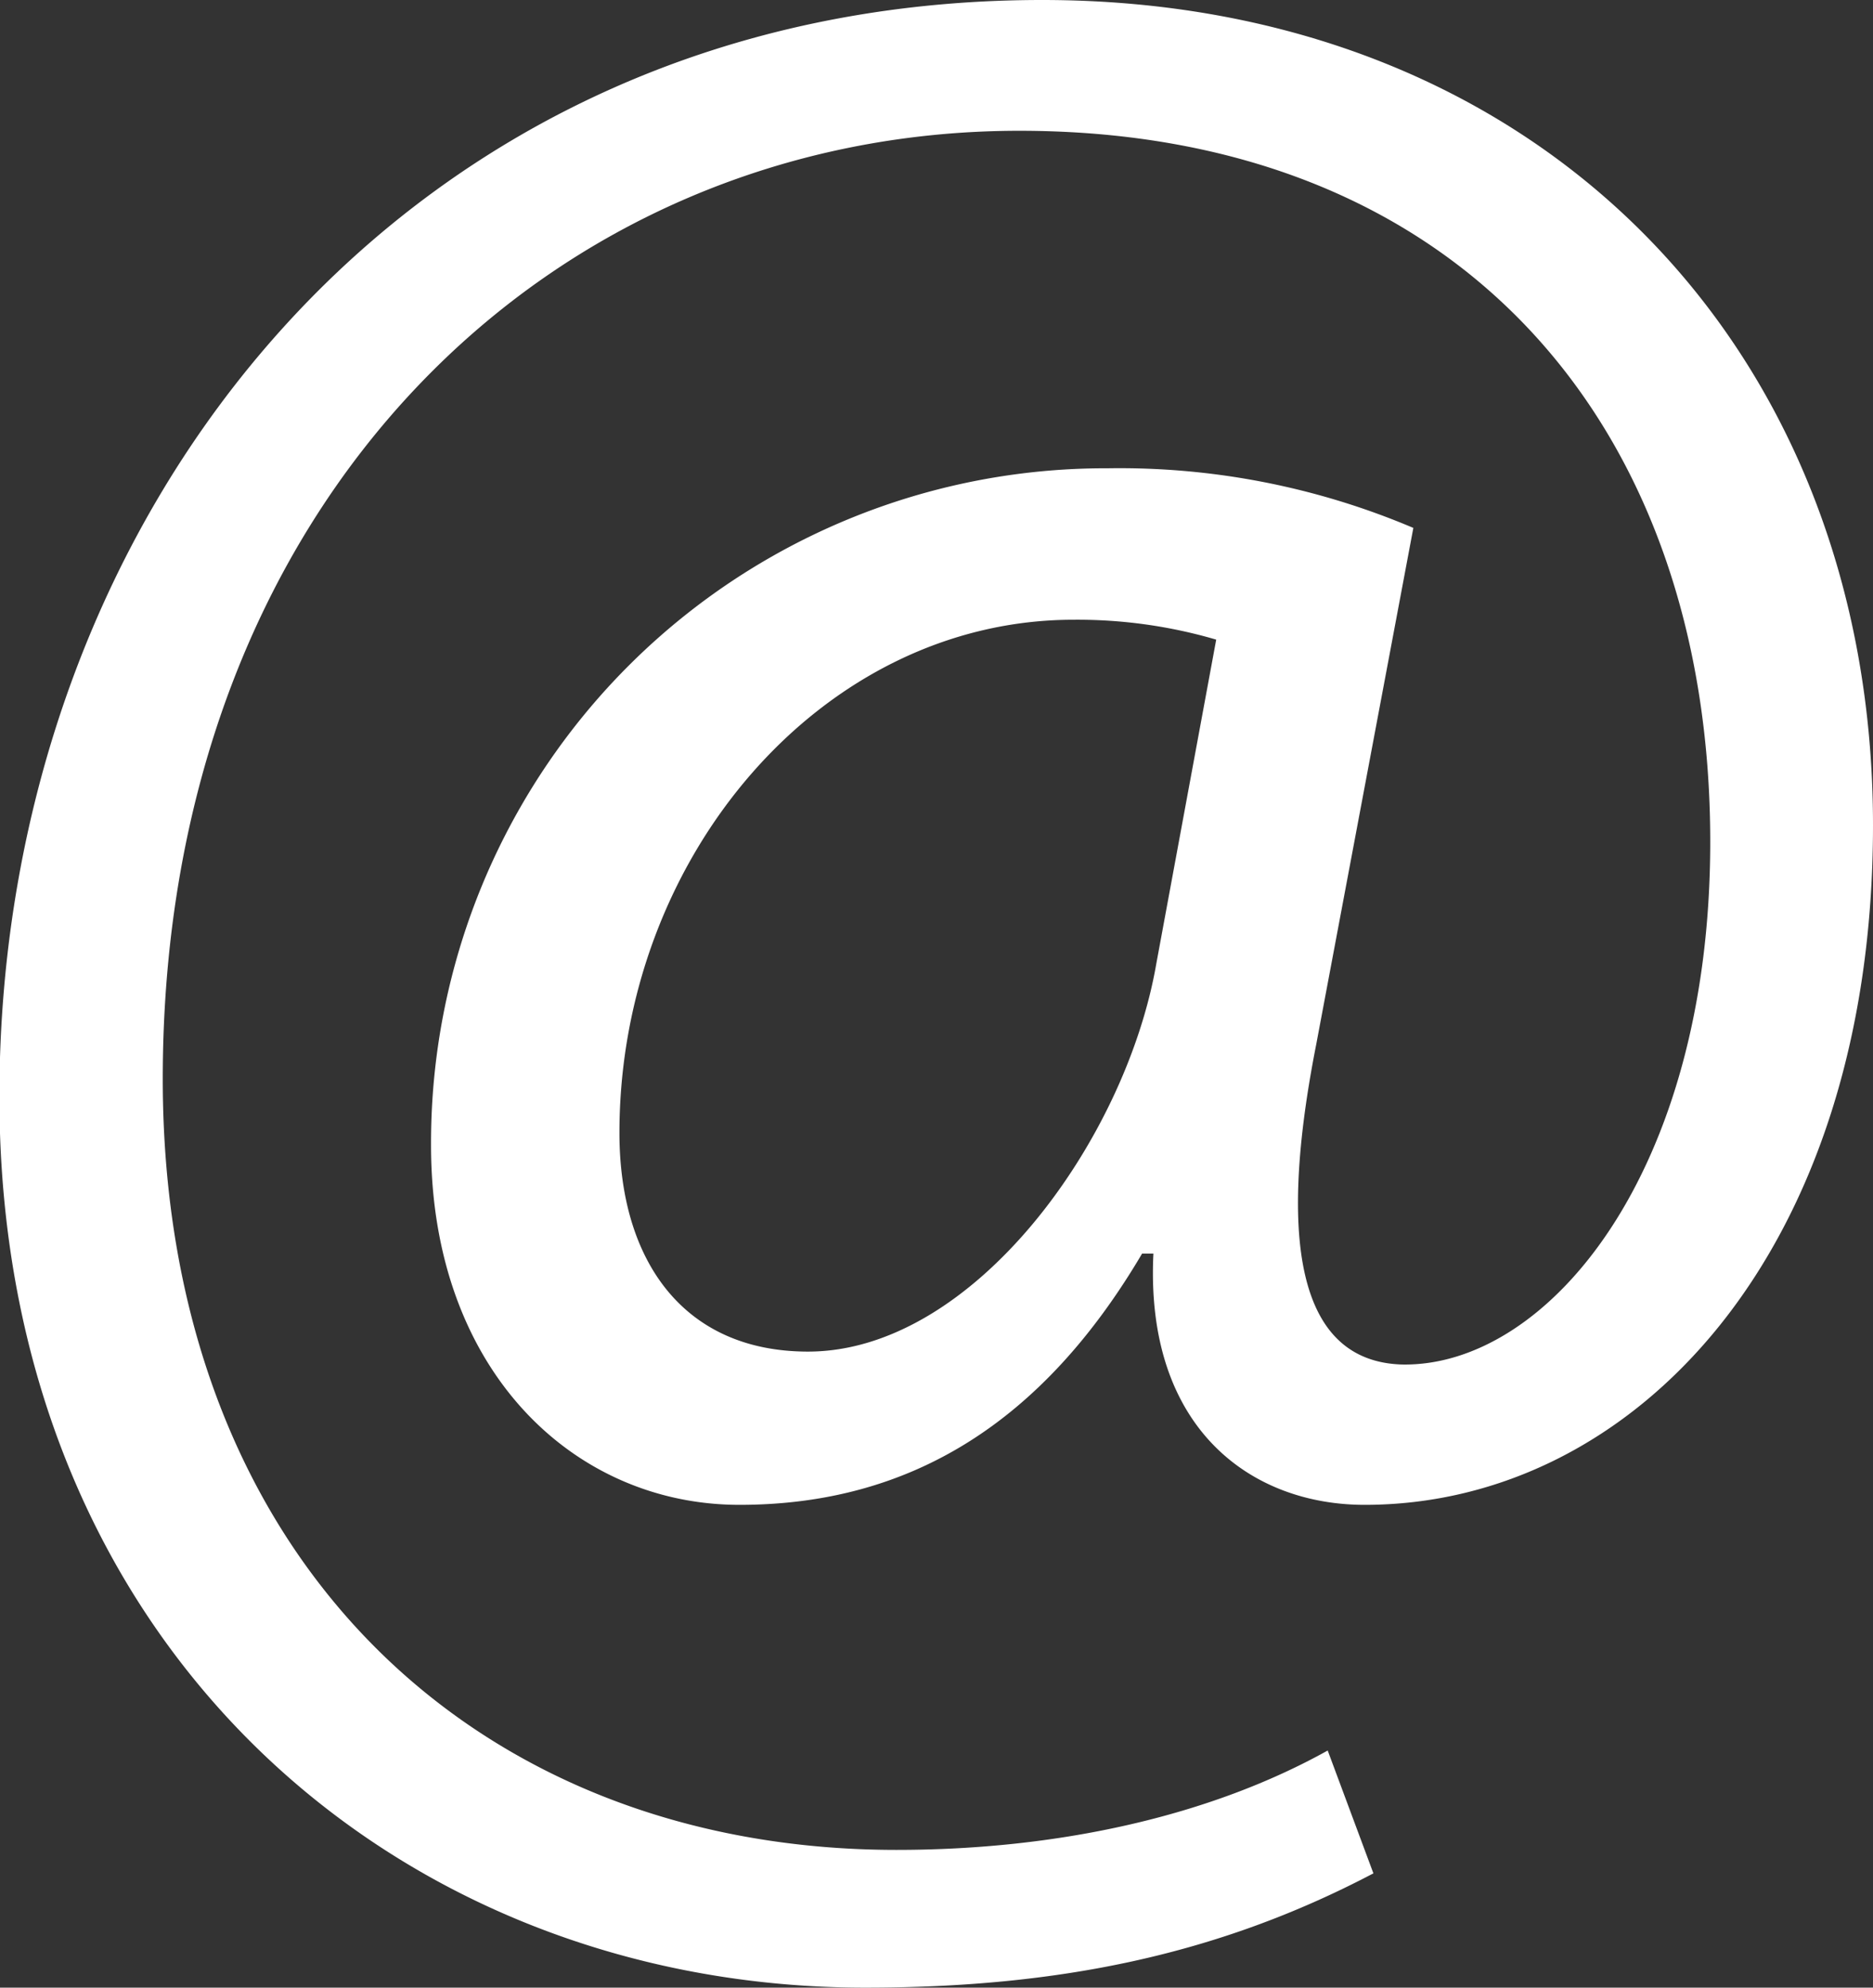<svg height="100" width="94.25" viewBox="0 0 94.25 100" xmlns="http://www.w3.org/2000/svg" ><rect x="0" y="0" width="94.25" height="100" fill="#333333" stroke="none"/><defs><style>.cls-1{fill:#fff;}</style></defs><path class="cls-1" d="M69.14,94.25c-7.91,4.16-16,5.75-25.58,5.75C20,100,0,82.76,0,55.17,0,25.57,20.58,0,52.47,0c25,0,41.81,17.53,41.81,41.52,0,21.55-12.07,34.19-25.58,34.19-5.74,0-11.06-3.87-10.63-12.64H57.5c-5,8.48-11.64,12.64-20.26,12.64-8.33,0-15.52-6.75-15.52-18.09A33.93,33.93,0,0,1,55.77,23.56a37.82,37.82,0,0,1,15.38,3l-4.89,26c-2.15,10.92-.43,15.94,4.31,16.09,7.33.14,15.52-9.63,15.52-26.3,0-20.83-12.5-35.77-34.77-35.77-23.42,0-43.1,18.53-43.1,47.7,0,24,15.66,38.79,36.92,38.79,8.19,0,15.81-1.72,21.7-5ZM61.23,32.18a24.81,24.81,0,0,0-7.18-1C41.41,31.18,31.2,43.1,31.2,57,31.2,63.36,34.37,68,40.69,68c8.33,0,16-10.64,17.53-19.54Z" transform="translate(-0.03)"/></svg>